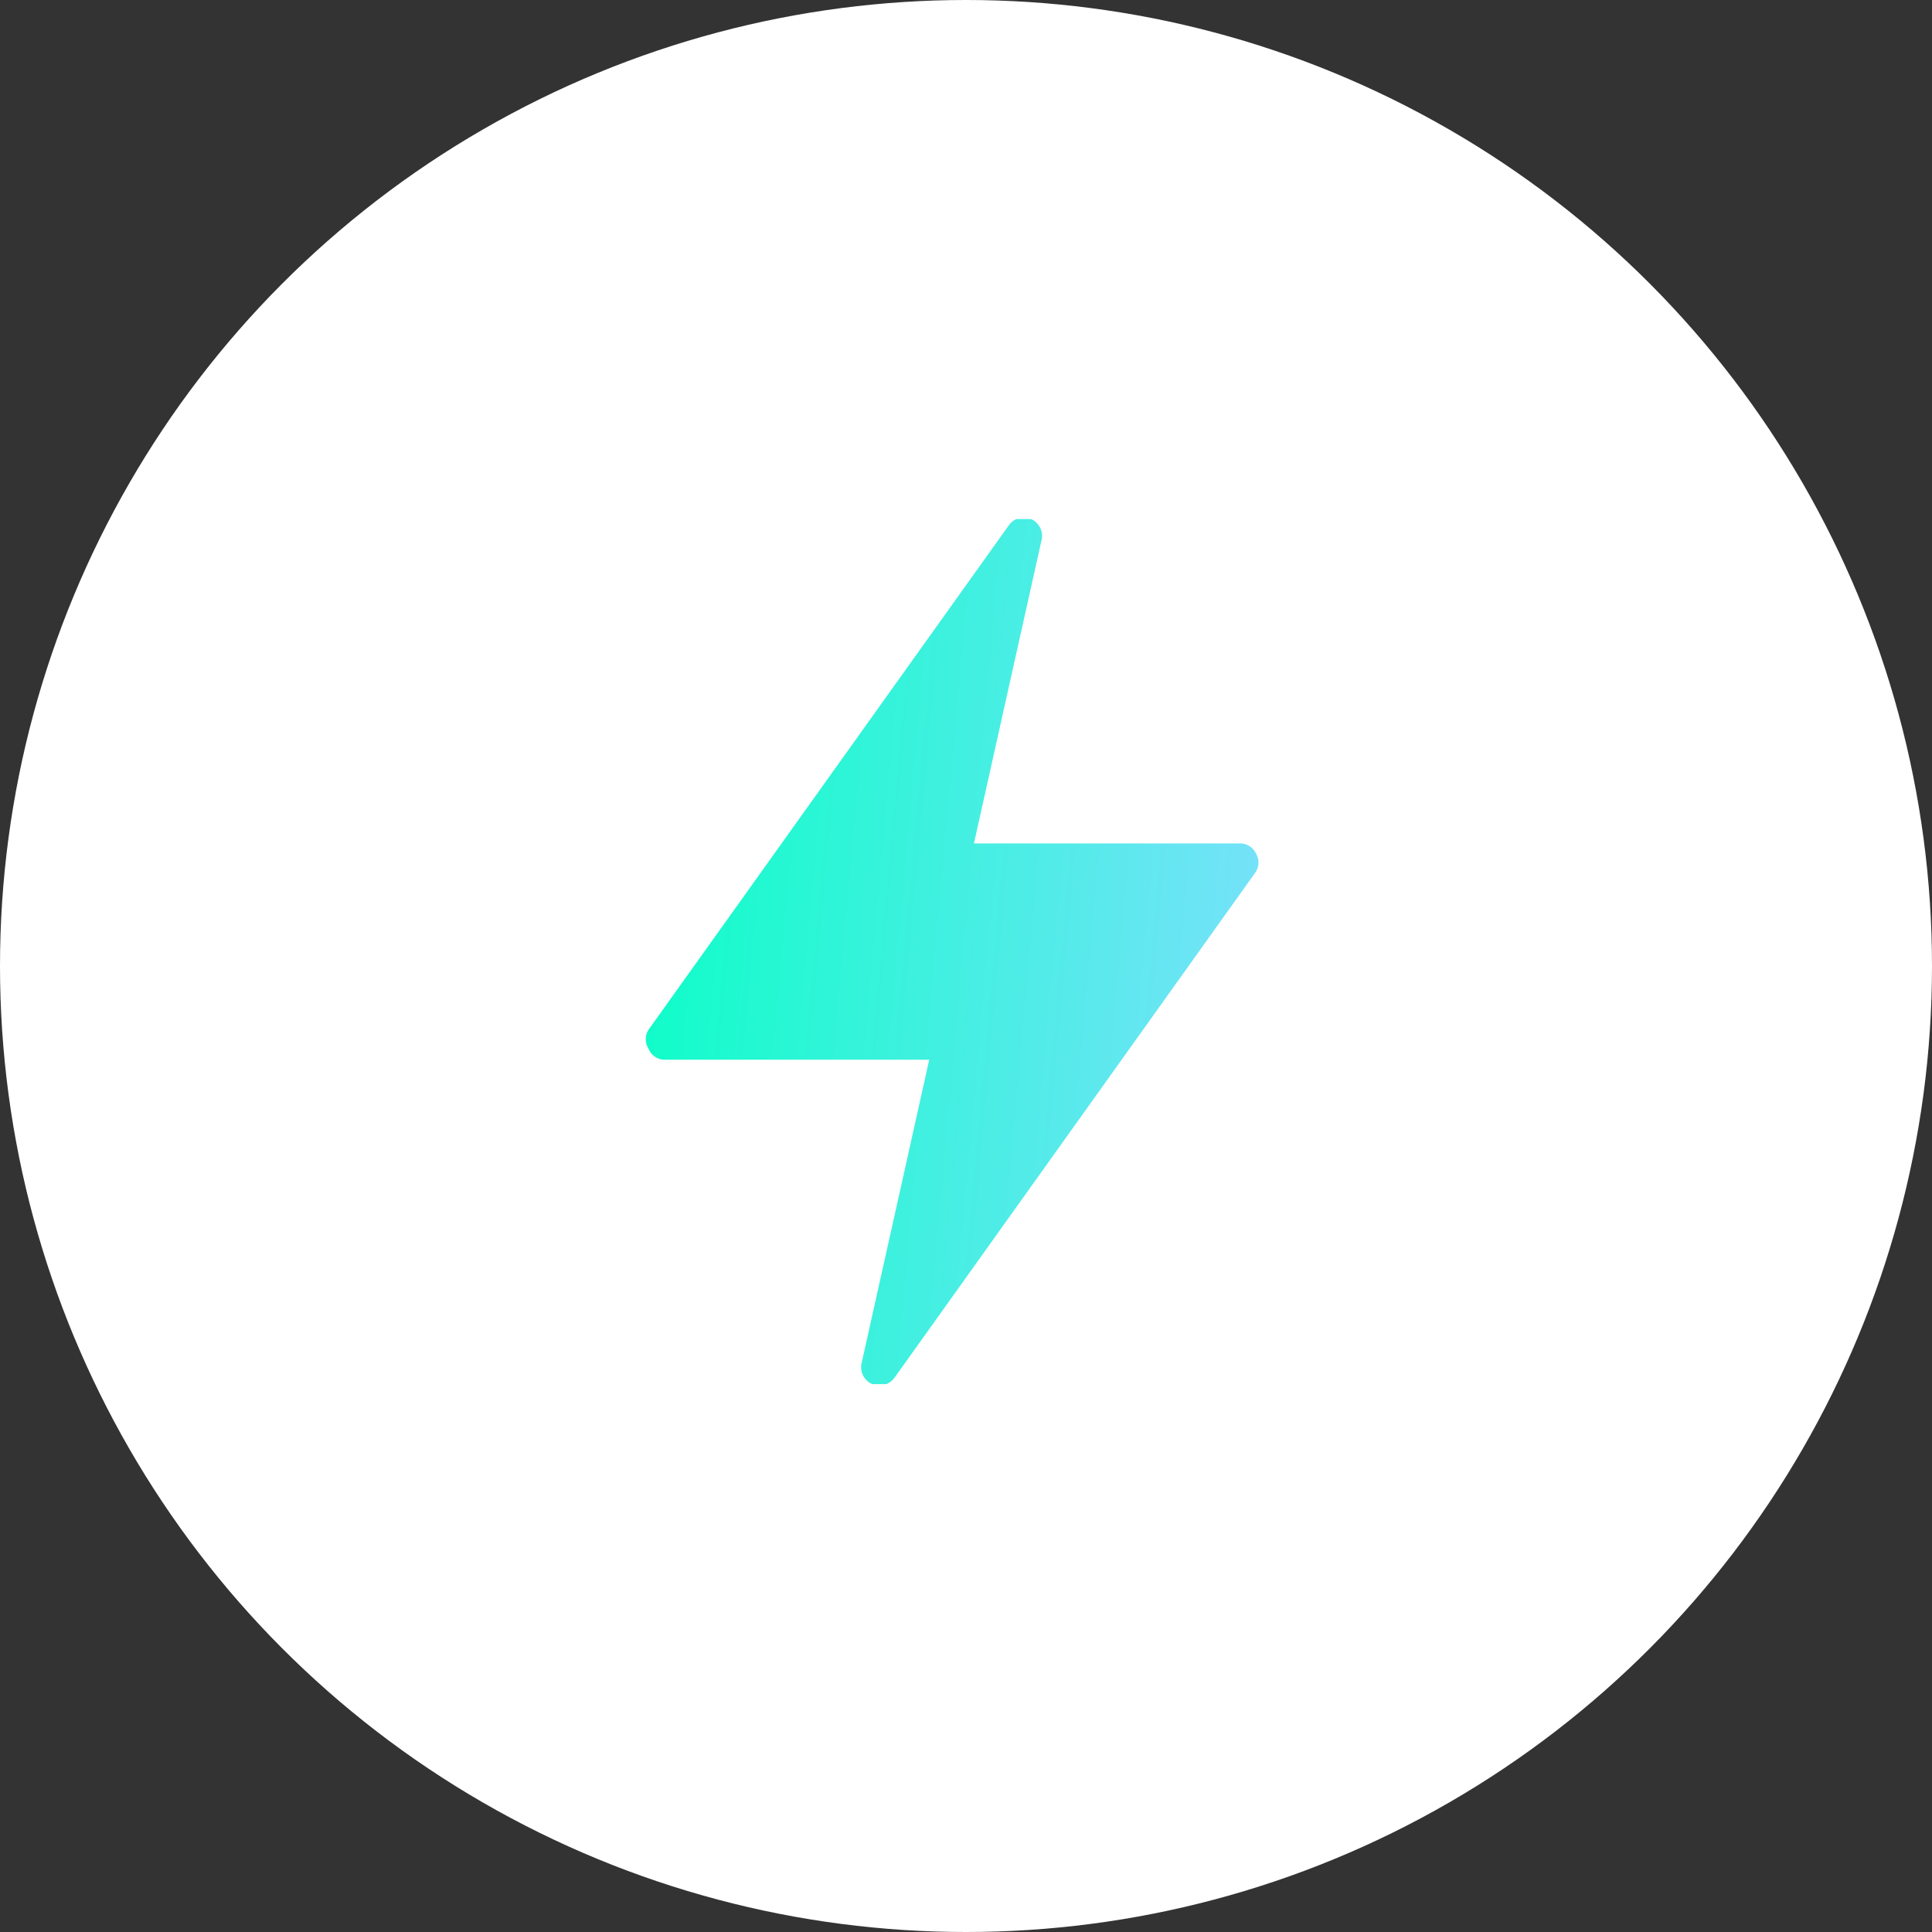 <svg width="67" height="67" viewBox="0 0 67 67" fill="none" xmlns="http://www.w3.org/2000/svg"><rect x="0" y="0" width="67" height="67" fill="#333333" stroke="none"/><circle cx="33.5" cy="33.5" r="33.5" fill="#fff"/><g clip-path="url(#clip0_2696_560)"><path d="M43.55 29.588a.6.6 0 0 0-.55-.338h-9.225l2.338-10.487a.638.638 0 0 0-.782-.793.625.625 0 0 0-.343.243l-12.5 17.5a.612.612 0 0 0 0 .65.612.612 0 0 0 .512.387h9.225l-2.337 10.488a.637.637 0 0 0 .362.762.65.65 0 0 0 .763-.212l12.5-17.5a.613.613 0 0 0 .037-.7Z" fill="url(#paint0_linear_2696_560)"/></g><defs><linearGradient id="paint0_linear_2696_560" x1="22.967" y1="17.947" x2="46.185" y2="20.056" gradientUnits="userSpaceOnUse"><stop stop-color="#0CFEC7"/><stop offset="1" stop-color="#7CE0FC"/></linearGradient><clipPath id="clip0_2696_560"><path fill="#fff" d="M18 18h30v30H18z"/></clipPath></defs></svg>
